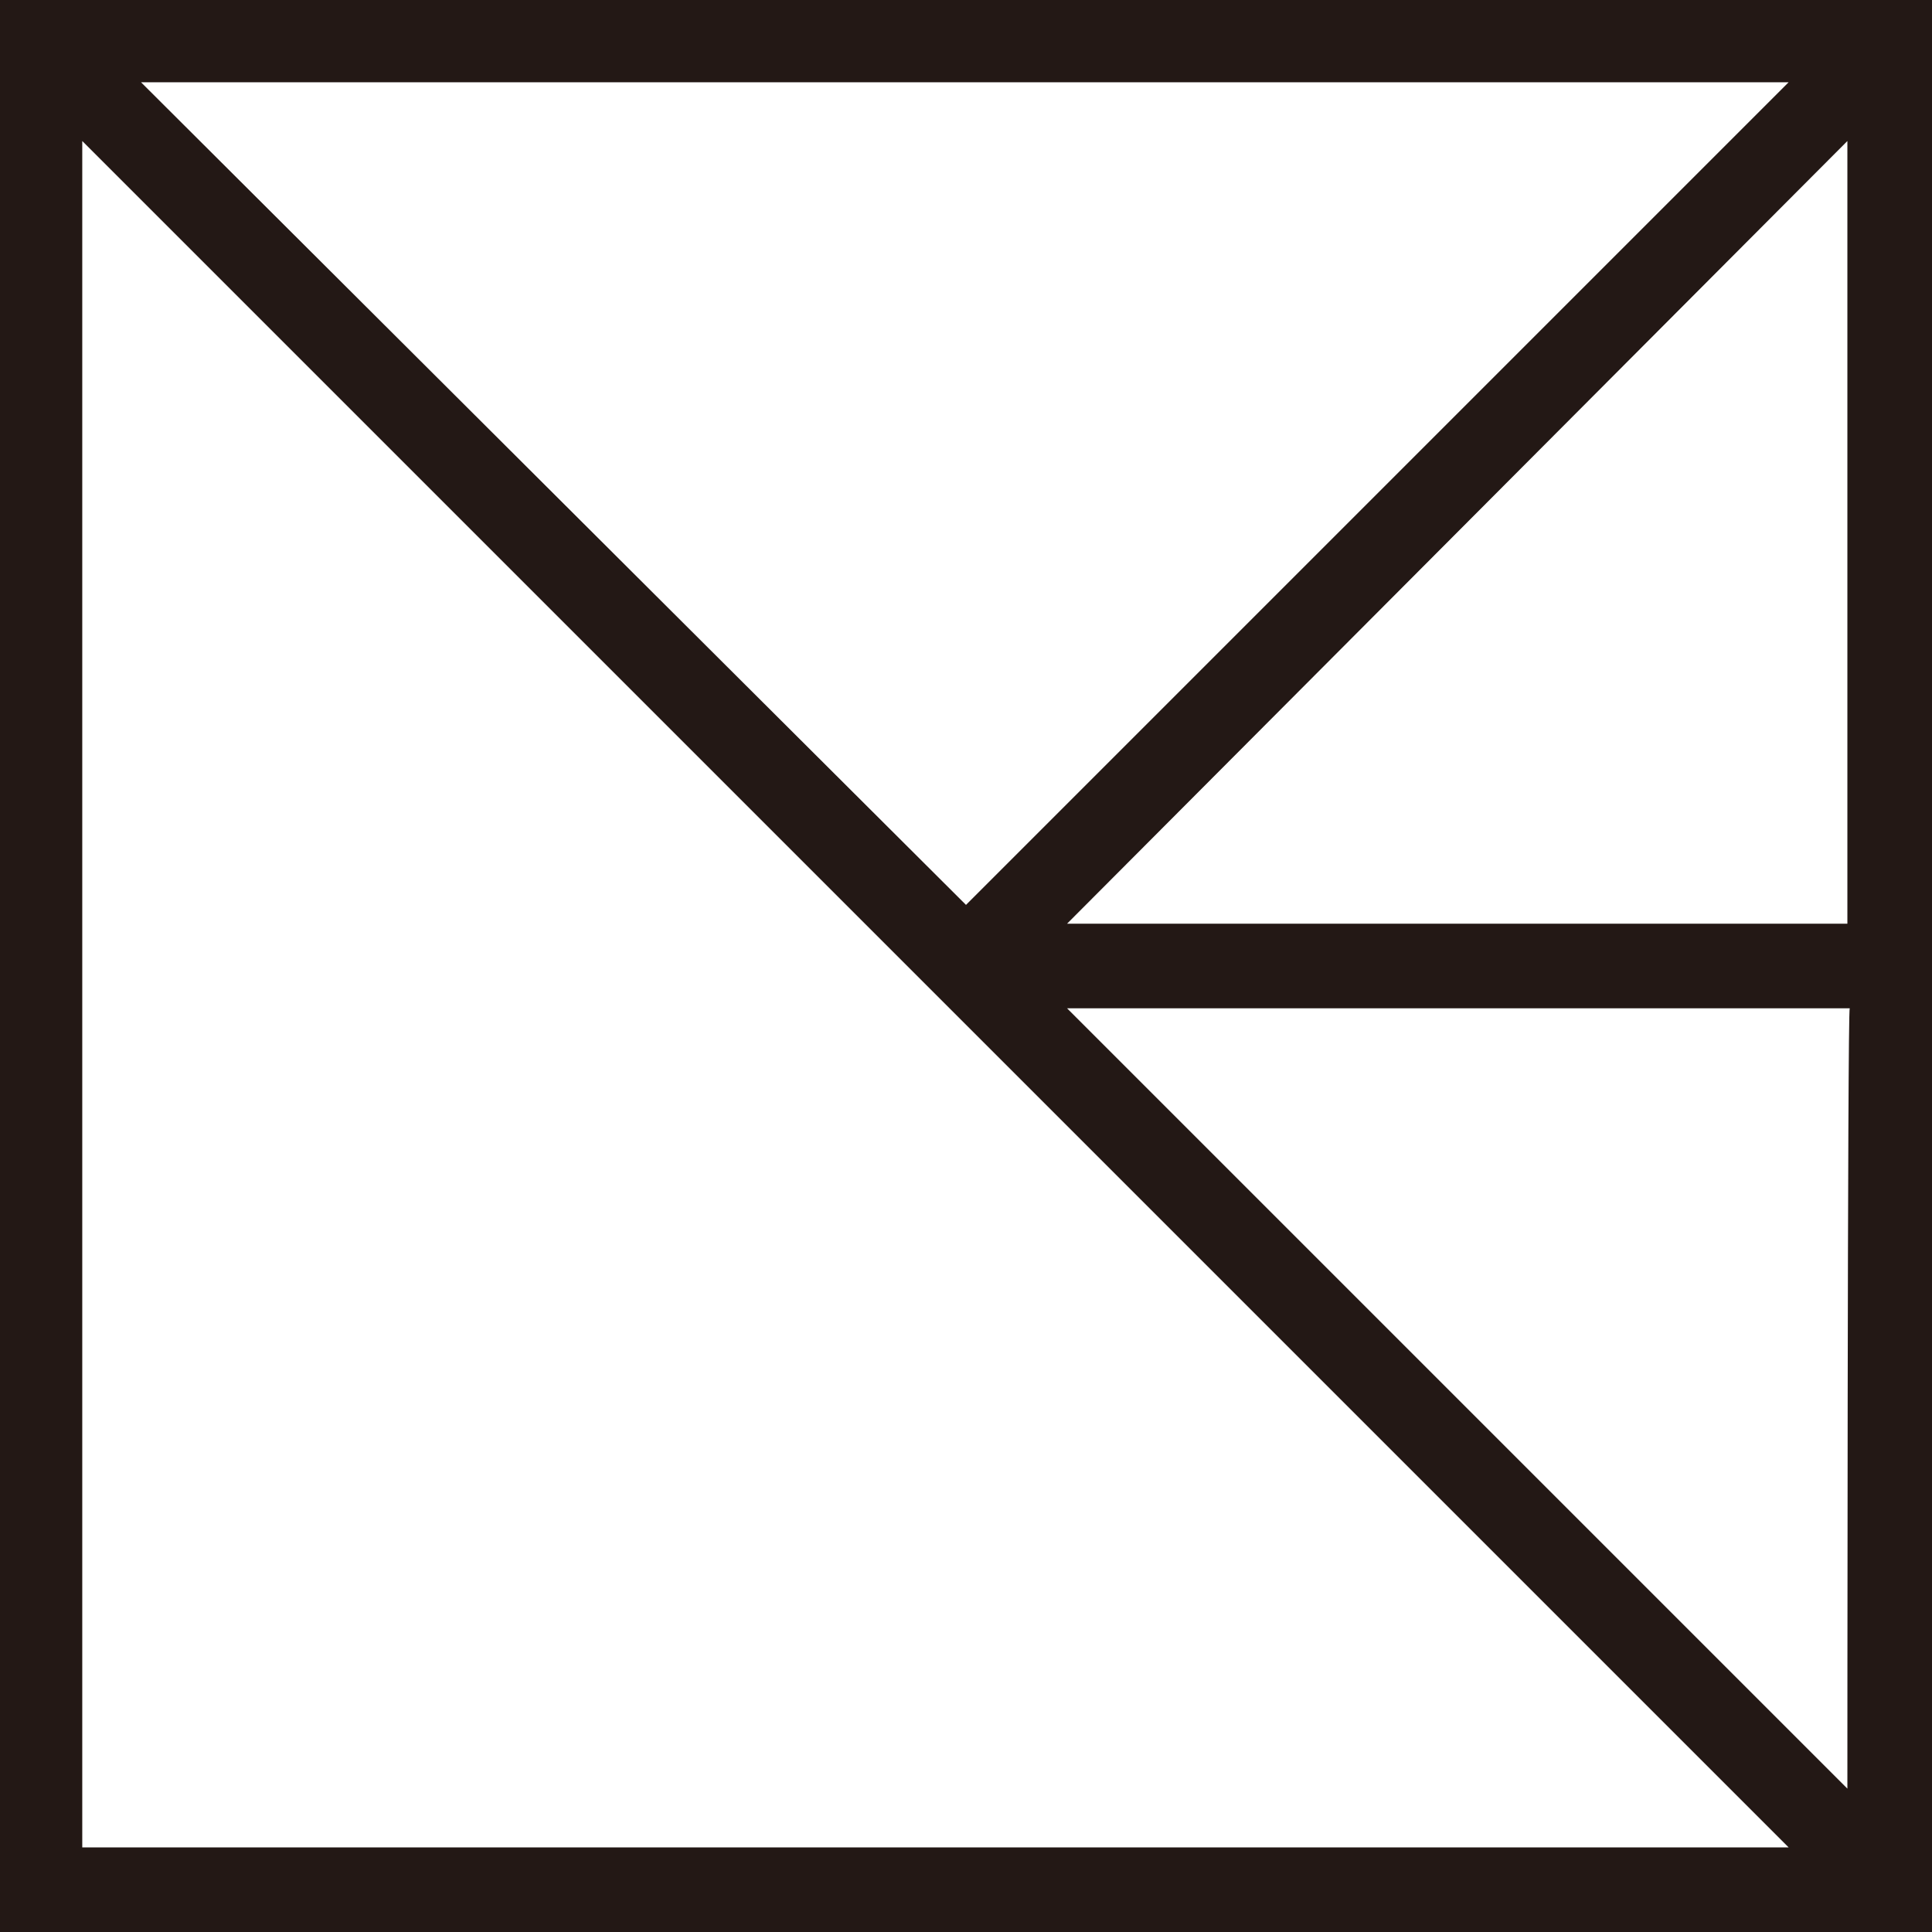 <svg xmlns="http://www.w3.org/2000/svg" version="1.1" xmlns:xlink="http://www.w3.org/1999/xlink" xmlns:svgjs="http://svgjs.dev/svgjs" width="82.2" height="82.2"><rect width="100%" height="100%" fill="#808080" stroke="none"/><svg version="1.1" id="SvgjsSvg1003" xmlns="http://www.w3.org/2000/svg" xmlns:xlink="http://www.w3.org/1999/xlink" x="0px" y="0px" viewBox="0 0 82.2 82.2" style="enable-background:new 0 0 82.2 82.2;" xml:space="preserve">
<style type="text/css">
	.st0{fill:#FFFFFF;}
	.st1{fill:#231815;}
</style>
<rect class="st0" width="81.5" height="82.2"></rect>
<g id="SvgjsG1002">
	<path class="st1" d="M82.2,80.4V0H0v82.2h82.2V80.4z M76.1,3.5l-35,35L6,3.5H76.1z M3.5,78.6V6l72.6,72.6H3.5z M78.6,76.1
		L45.4,42.9h33.3C78.6,42.9,78.6,76.1,78.6,76.1z M78.6,39.3H45.4L78.6,6C78.6,6,78.6,39.3,78.6,39.3z"></path>
</g>
</svg><style>@media (prefers-color-scheme: light) { :root { filter: none; } }
@media (prefers-color-scheme: dark) { :root { filter: none; } }
</style></svg>
